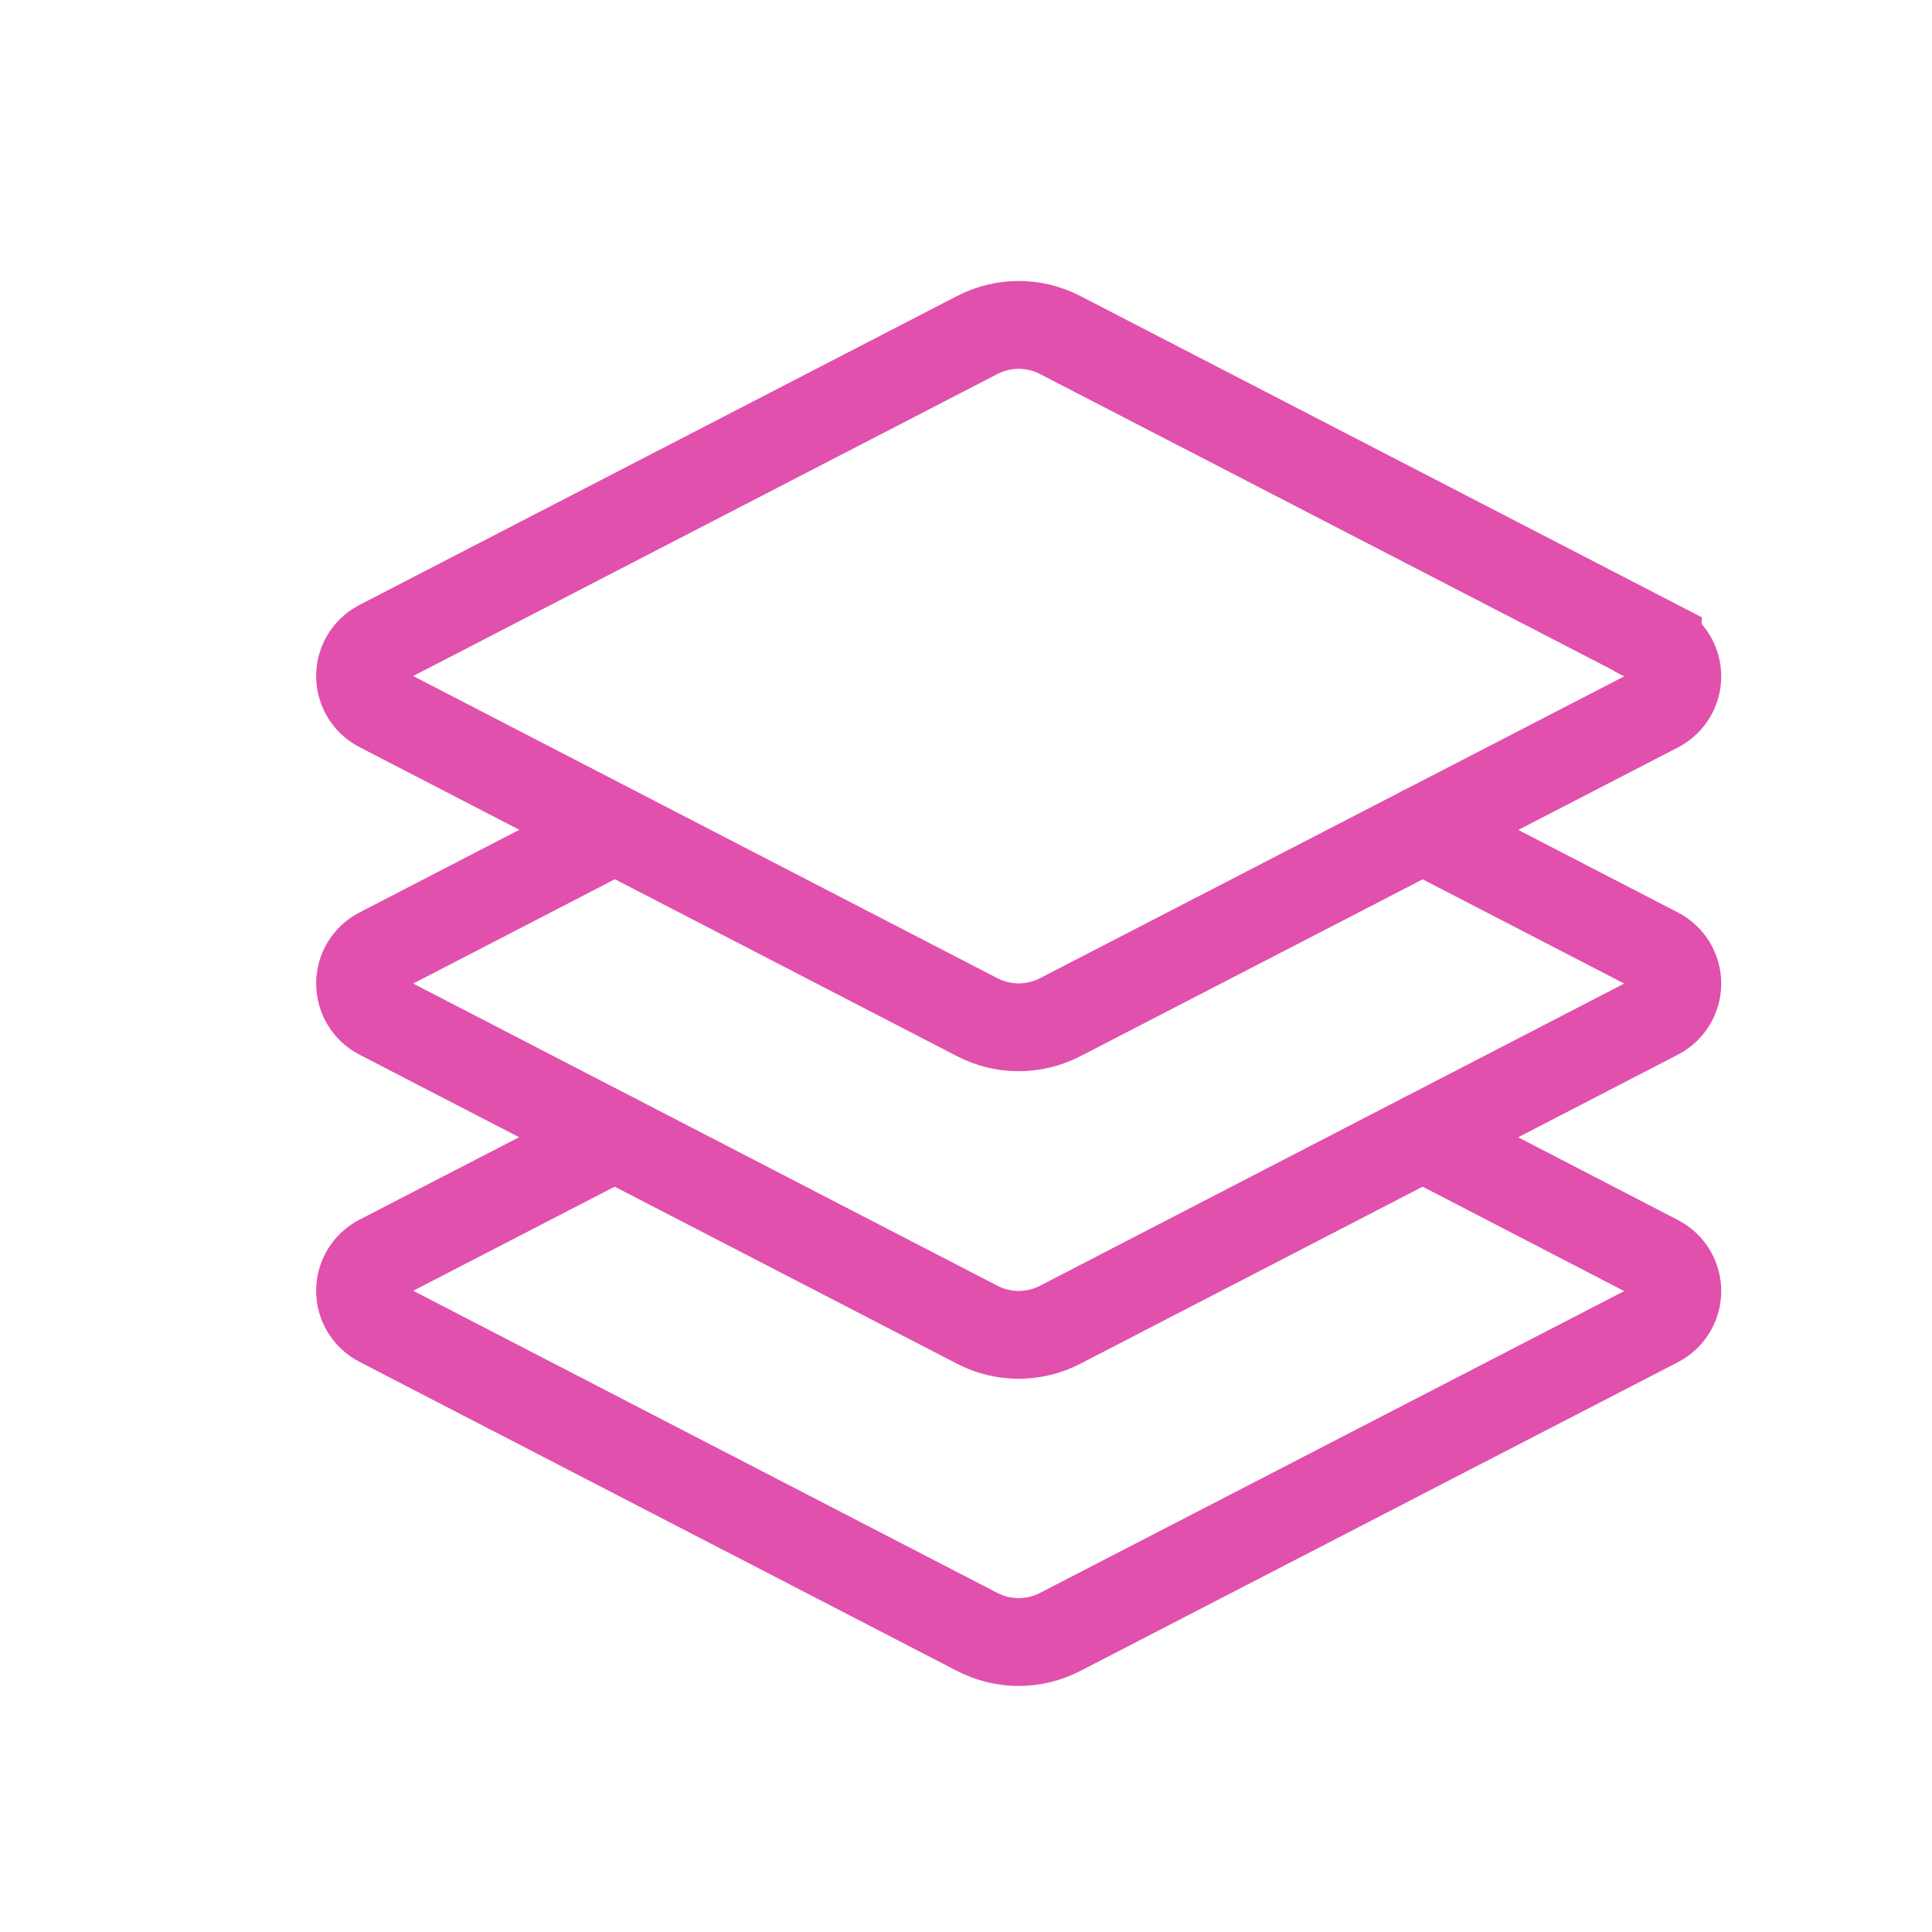 <?xml version="1.0" encoding="UTF-8"?>
<svg width="55px" height="55px" viewBox="0 0 55 55" version="1.1" xmlns="http://www.w3.org/2000/svg" xmlns:xlink="http://www.w3.org/1999/xlink">
    <!-- Generator: Sketch 61.2 (89653) - https://sketch.com -->
    <title>ic/feature-6</title>
    <desc>Created with Sketch.</desc>
    <g id="ic/feature-6" stroke="none" stroke-width="1" fill="none" fill-rule="evenodd" stroke-linecap="round">
        <g id="layers" transform="translate(10, 9)" stroke="#E150AC" stroke-width="2.5">
            <path d="M37.195,9.333 L20.18,0.537 C19.44,0.154 18.56,0.154 17.82,0.537 L0.805,9.333 C0.464,9.51 0.25,9.861 0.25,10.245 C0.25,10.629 0.464,10.98 0.805,11.157 L17.82,19.958 C18.56,20.341 19.44,20.341 20.18,19.958 L37.195,11.167 C37.536,10.99 37.75,10.639 37.75,10.255 C37.75,9.871 37.536,9.52 37.195,9.343 L37.195,9.333 Z" id="Path"></path>
            <path d="M7.5,14.625 L0.805,18.088 C0.464,18.265 0.25,18.616 0.25,19 C0.25,19.384 0.464,19.735 0.805,19.912 L17.82,28.713 C18.56,29.096 19.44,29.096 20.18,28.713 L37.195,19.912 C37.536,19.735 37.75,19.384 37.75,19 C37.75,18.616 37.536,18.265 37.195,18.088 L30.5,14.625" id="Path"></path>
            <path d="M7.5,23.375 L0.805,26.833 C0.464,27.01 0.25,27.361 0.25,27.745 C0.25,28.129 0.464,28.48 0.805,28.657 L17.82,37.458 C18.56,37.841 19.44,37.841 20.18,37.458 L37.195,28.667 C37.536,28.49 37.75,28.139 37.75,27.755 C37.75,27.371 37.536,27.02 37.195,26.843 L30.5,23.375" id="Path"></path>
        </g>
    </g>
</svg>